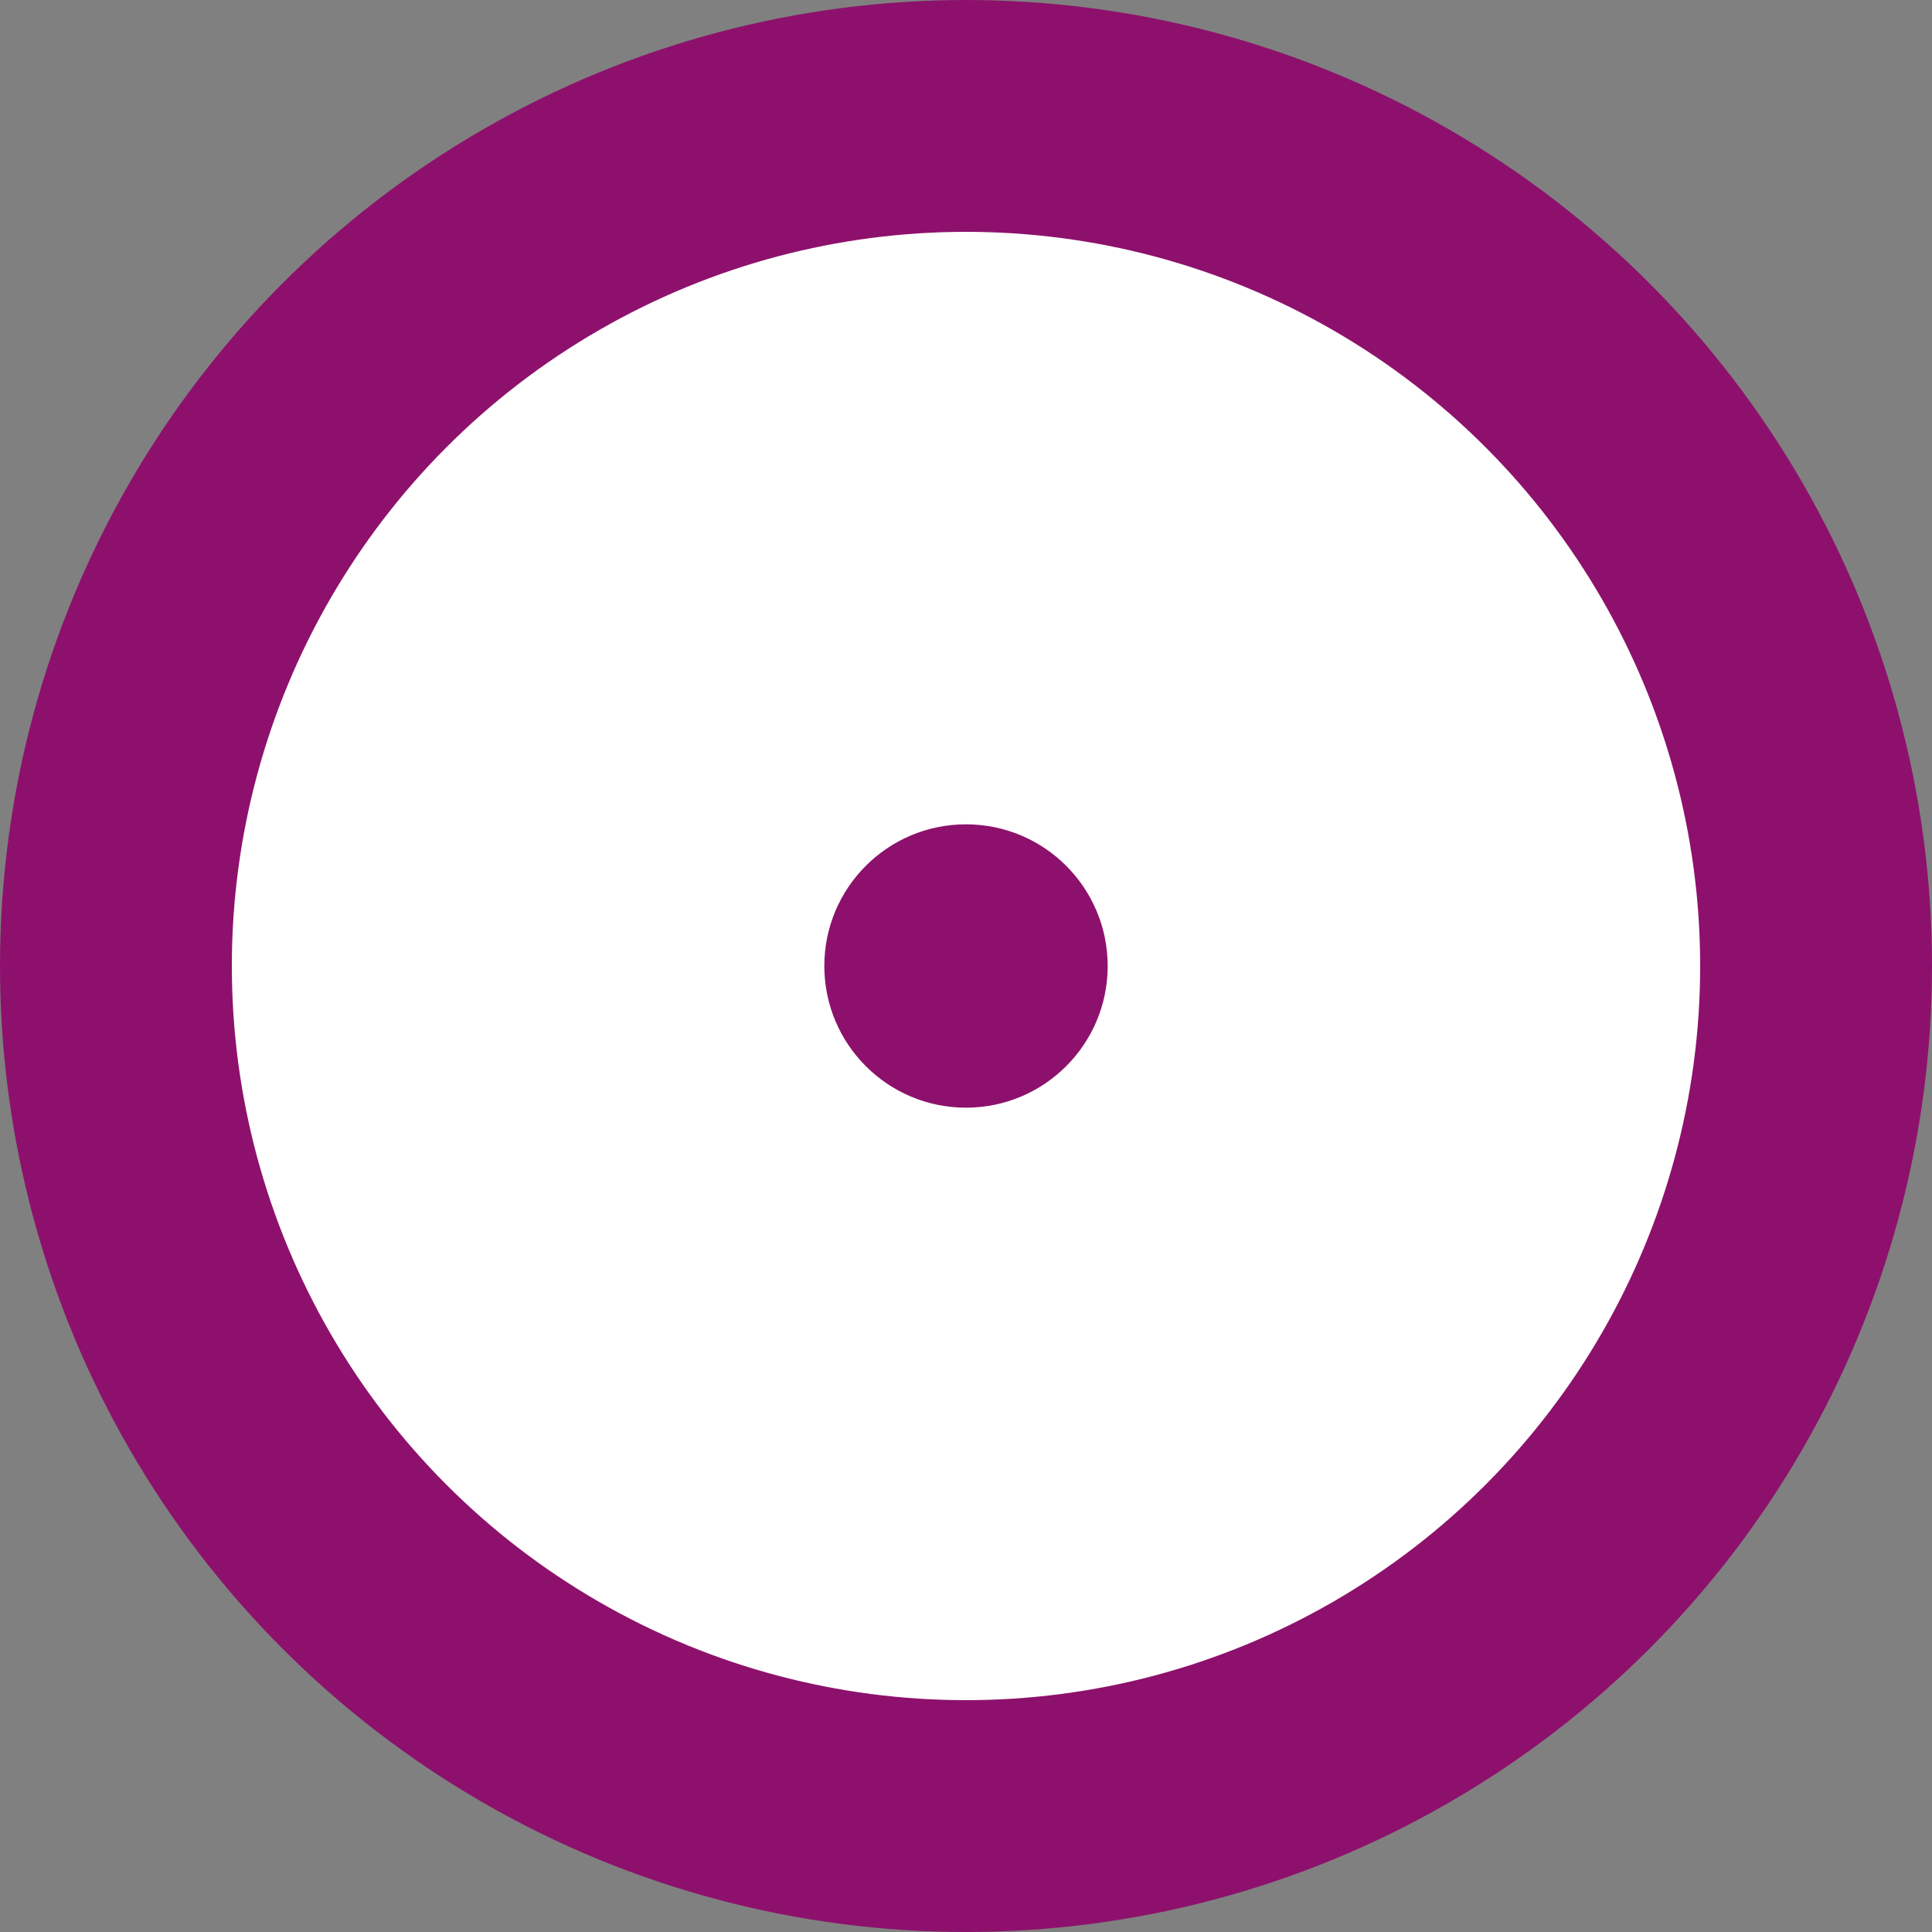 <svg xmlns="http://www.w3.org/2000/svg" xmlns:xlink="http://www.w3.org/1999/xlink" id="Livello_1" x="0px" y="0px" viewBox="0 0 75 75" style="enable-background:new 0 0 75 75;" xml:space="preserve"><rect x="0" y="0" width="75" height="75" fill="#808080" stroke="none"/><style type="text/css">	.st0{fill:#FFFFFF;stroke:#8D116C;stroke-width:9;stroke-miterlimit:10;}	.st1{fill:#8D116C;}</style><circle class="st0" cx="37.5" cy="37.5" r="33"></circle><circle class="st1" cx="37.5" cy="37.5" r="5.5"></circle></svg>